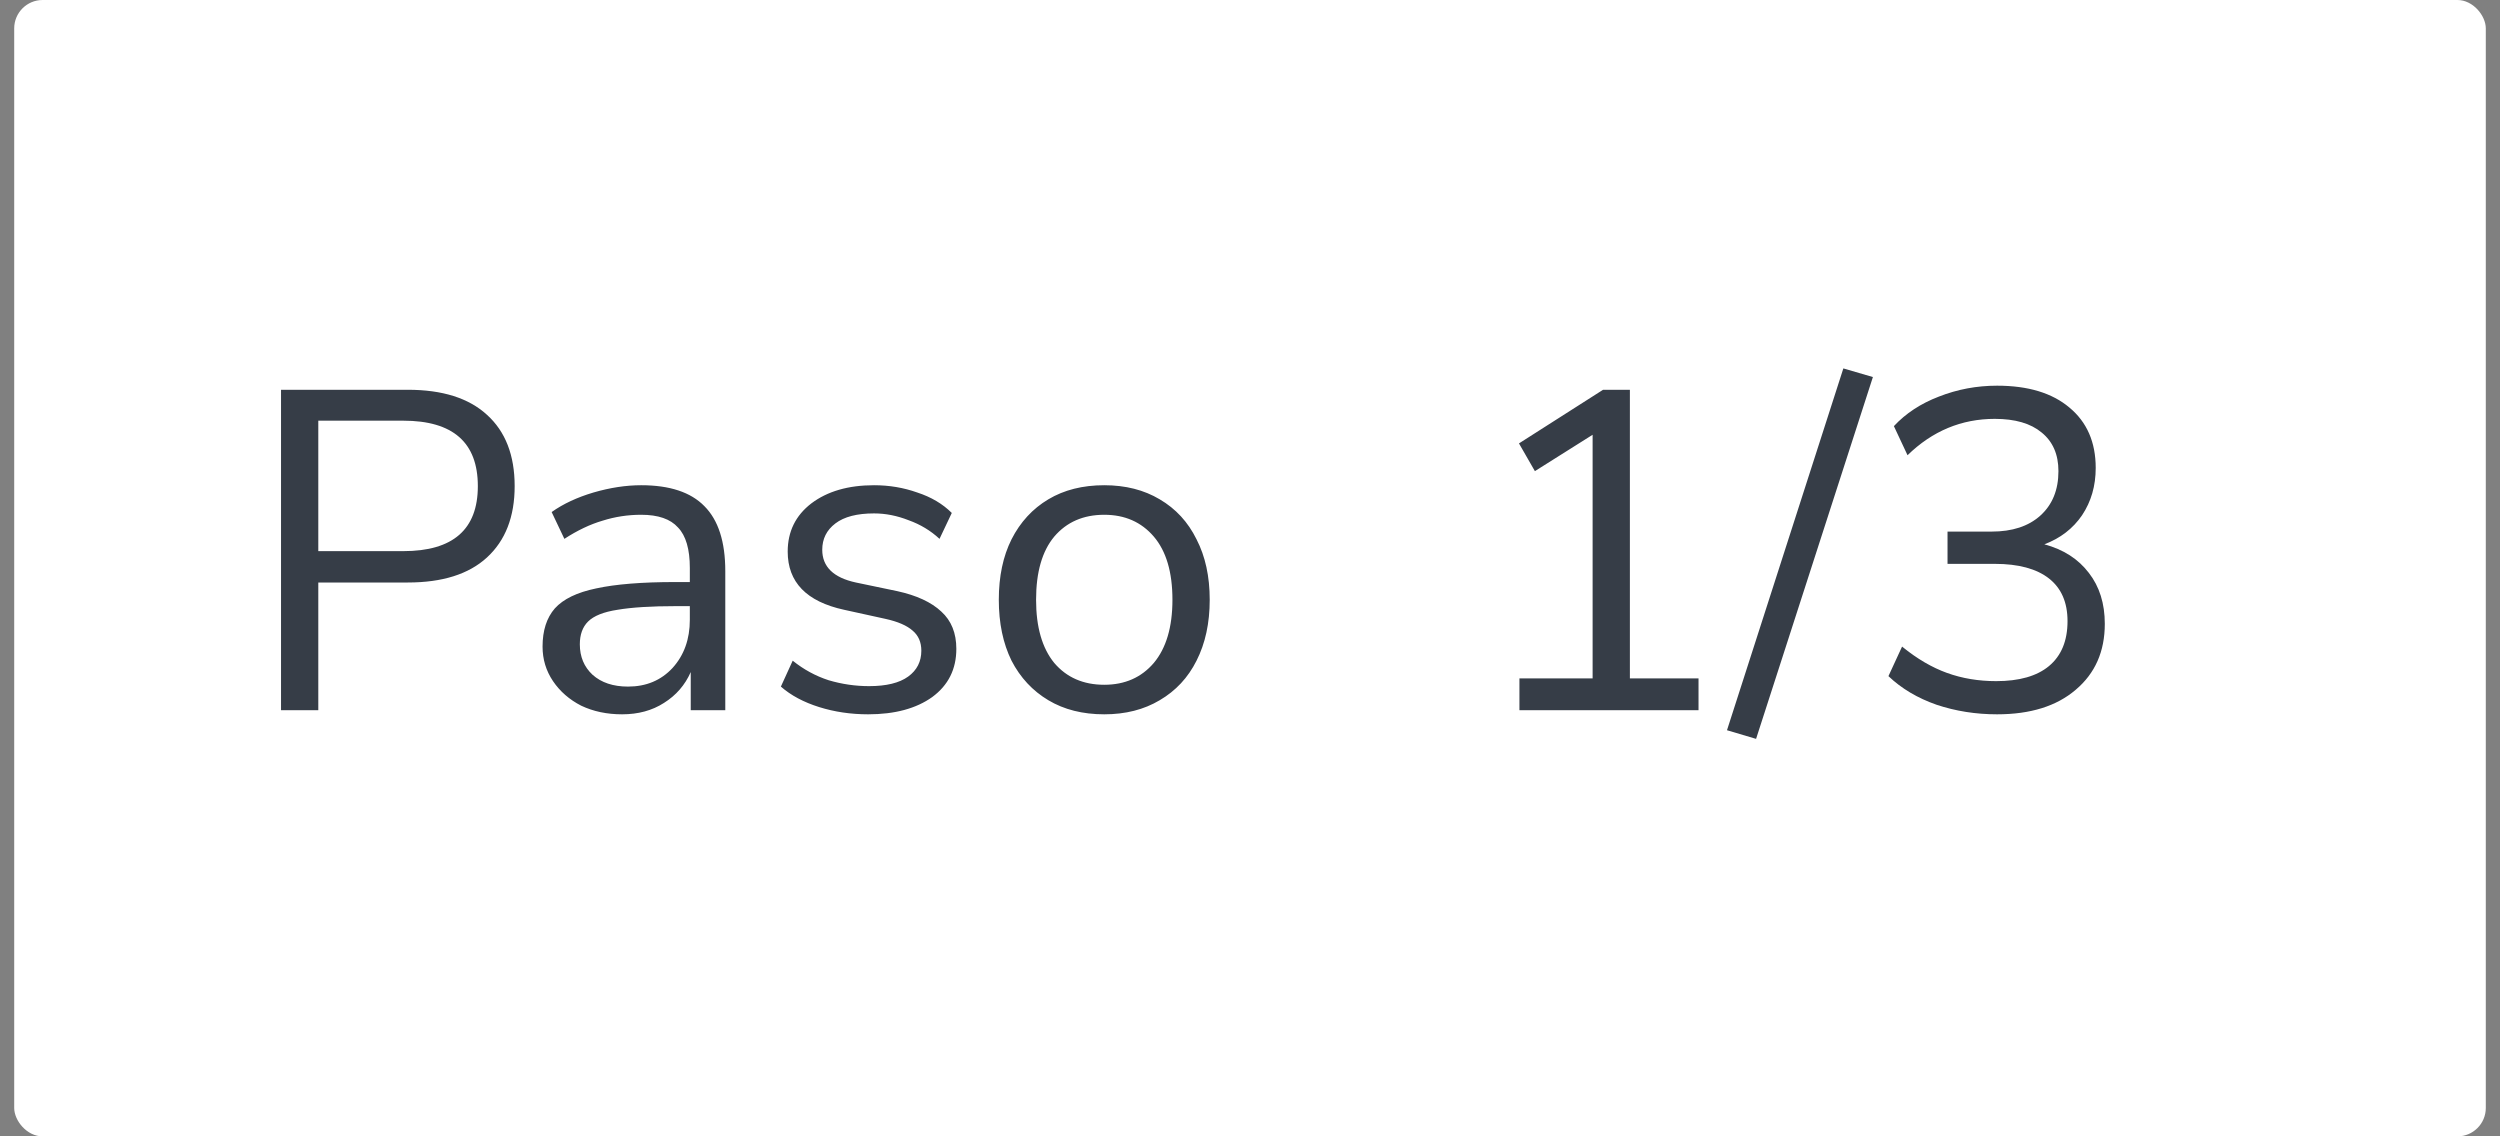 <svg width="88" height="40" viewBox="0 0 88 40" fill="none" xmlns="http://www.w3.org/2000/svg">
<rect x="0" y="0" width="88" height="40" fill="#808080" stroke="none"/>
<rect x="0.5" width="87" height="40" rx="1" fill="white"/>
<path d="M9.892 25V13.72H14.356C15.572 13.72 16.5 14.013 17.14 14.6C17.791 15.187 18.116 16.024 18.116 17.112C18.116 18.189 17.791 19.027 17.14 19.624C16.5 20.211 15.572 20.504 14.356 20.504H11.204V25H9.892ZM11.204 19.4H14.196C15.945 19.4 16.82 18.637 16.82 17.112C16.82 15.576 15.945 14.808 14.196 14.808H11.204V19.4ZM21.898 25.144C21.365 25.144 20.885 25.043 20.458 24.84C20.042 24.627 19.712 24.339 19.466 23.976C19.221 23.613 19.098 23.208 19.098 22.76C19.098 22.195 19.242 21.747 19.53 21.416C19.829 21.085 20.314 20.851 20.986 20.712C21.669 20.563 22.597 20.488 23.77 20.488H24.282V19.992C24.282 19.331 24.144 18.856 23.866 18.568C23.6 18.269 23.168 18.12 22.57 18.12C22.101 18.12 21.648 18.189 21.21 18.328C20.773 18.456 20.325 18.669 19.866 18.968L19.418 18.024C19.824 17.736 20.314 17.507 20.89 17.336C21.477 17.165 22.037 17.08 22.57 17.08C23.573 17.08 24.314 17.325 24.794 17.816C25.285 18.307 25.53 19.069 25.53 20.104V25H24.314V23.656C24.112 24.115 23.797 24.477 23.37 24.744C22.954 25.011 22.464 25.144 21.898 25.144ZM22.106 24.168C22.746 24.168 23.269 23.949 23.674 23.512C24.08 23.064 24.282 22.499 24.282 21.816V21.336H23.786C22.922 21.336 22.24 21.379 21.738 21.464C21.248 21.539 20.901 21.677 20.698 21.88C20.506 22.072 20.41 22.339 20.41 22.68C20.41 23.117 20.56 23.475 20.858 23.752C21.168 24.029 21.584 24.168 22.106 24.168ZM30.559 25.144C29.951 25.144 29.375 25.059 28.831 24.888C28.287 24.717 27.839 24.477 27.487 24.168L27.903 23.256C28.287 23.565 28.708 23.795 29.167 23.944C29.636 24.083 30.111 24.152 30.591 24.152C31.199 24.152 31.657 24.04 31.967 23.816C32.276 23.592 32.431 23.288 32.431 22.904C32.431 22.605 32.329 22.371 32.127 22.2C31.924 22.019 31.604 21.88 31.167 21.784L29.711 21.464C28.388 21.176 27.727 20.493 27.727 19.416C27.727 18.712 28.004 18.147 28.559 17.72C29.124 17.293 29.86 17.08 30.767 17.08C31.3 17.08 31.807 17.165 32.287 17.336C32.777 17.496 33.183 17.736 33.503 18.056L33.071 18.968C32.761 18.68 32.399 18.461 31.983 18.312C31.577 18.152 31.172 18.072 30.767 18.072C30.169 18.072 29.716 18.189 29.407 18.424C29.097 18.659 28.943 18.968 28.943 19.352C28.943 19.949 29.337 20.333 30.127 20.504L31.583 20.808C32.265 20.957 32.783 21.197 33.135 21.528C33.487 21.848 33.663 22.285 33.663 22.84C33.663 23.555 33.38 24.12 32.815 24.536C32.249 24.941 31.497 25.144 30.559 25.144ZM38.87 25.144C38.112 25.144 37.456 24.979 36.902 24.648C36.347 24.317 35.915 23.853 35.606 23.256C35.307 22.648 35.158 21.933 35.158 21.112C35.158 20.291 35.307 19.581 35.606 18.984C35.915 18.376 36.347 17.907 36.902 17.576C37.456 17.245 38.112 17.08 38.87 17.08C39.617 17.08 40.267 17.245 40.822 17.576C41.387 17.907 41.819 18.376 42.118 18.984C42.427 19.581 42.582 20.291 42.582 21.112C42.582 21.933 42.427 22.648 42.118 23.256C41.819 23.853 41.387 24.317 40.822 24.648C40.267 24.979 39.617 25.144 38.87 25.144ZM38.87 24.104C39.595 24.104 40.176 23.848 40.614 23.336C41.051 22.813 41.27 22.072 41.27 21.112C41.27 20.141 41.051 19.4 40.614 18.888C40.176 18.376 39.595 18.12 38.87 18.12C38.134 18.12 37.547 18.376 37.11 18.888C36.683 19.4 36.47 20.141 36.47 21.112C36.47 22.072 36.683 22.813 37.11 23.336C37.547 23.848 38.134 24.104 38.87 24.104Z" fill="#363D47"/>
<path d="M53.484 25V23.88H56.06V15.304L54.028 16.584L53.468 15.608L56.428 13.72H57.372V23.88H59.788V25H53.484ZM61.814 26.008L60.79 25.704L64.886 12.968L65.926 13.272L61.814 26.008ZM70.297 25.144C69.55 25.144 68.841 25.032 68.169 24.808C67.497 24.573 66.932 24.237 66.473 23.8L66.953 22.76C67.476 23.187 68.004 23.496 68.537 23.688C69.07 23.88 69.646 23.976 70.265 23.976C71.076 23.976 71.694 23.8 72.121 23.448C72.558 23.085 72.777 22.557 72.777 21.864C72.777 21.203 72.558 20.701 72.121 20.36C71.684 20.019 71.049 19.848 70.217 19.848H68.553V18.712H70.105C70.83 18.712 71.401 18.525 71.817 18.152C72.244 17.768 72.457 17.245 72.457 16.584C72.457 15.997 72.26 15.544 71.865 15.224C71.481 14.904 70.932 14.744 70.217 14.744C69.044 14.744 68.02 15.171 67.145 16.024L66.665 15C67.081 14.552 67.609 14.205 68.249 13.96C68.9 13.704 69.582 13.576 70.297 13.576C71.385 13.576 72.233 13.832 72.841 14.344C73.46 14.856 73.769 15.565 73.769 16.472C73.769 17.101 73.609 17.656 73.289 18.136C72.969 18.605 72.526 18.947 71.961 19.16C72.633 19.341 73.156 19.677 73.529 20.168C73.902 20.648 74.089 21.245 74.089 21.96C74.089 22.931 73.748 23.704 73.065 24.28C72.393 24.856 71.47 25.144 70.297 25.144Z" fill="#363D47"/>
</svg>
